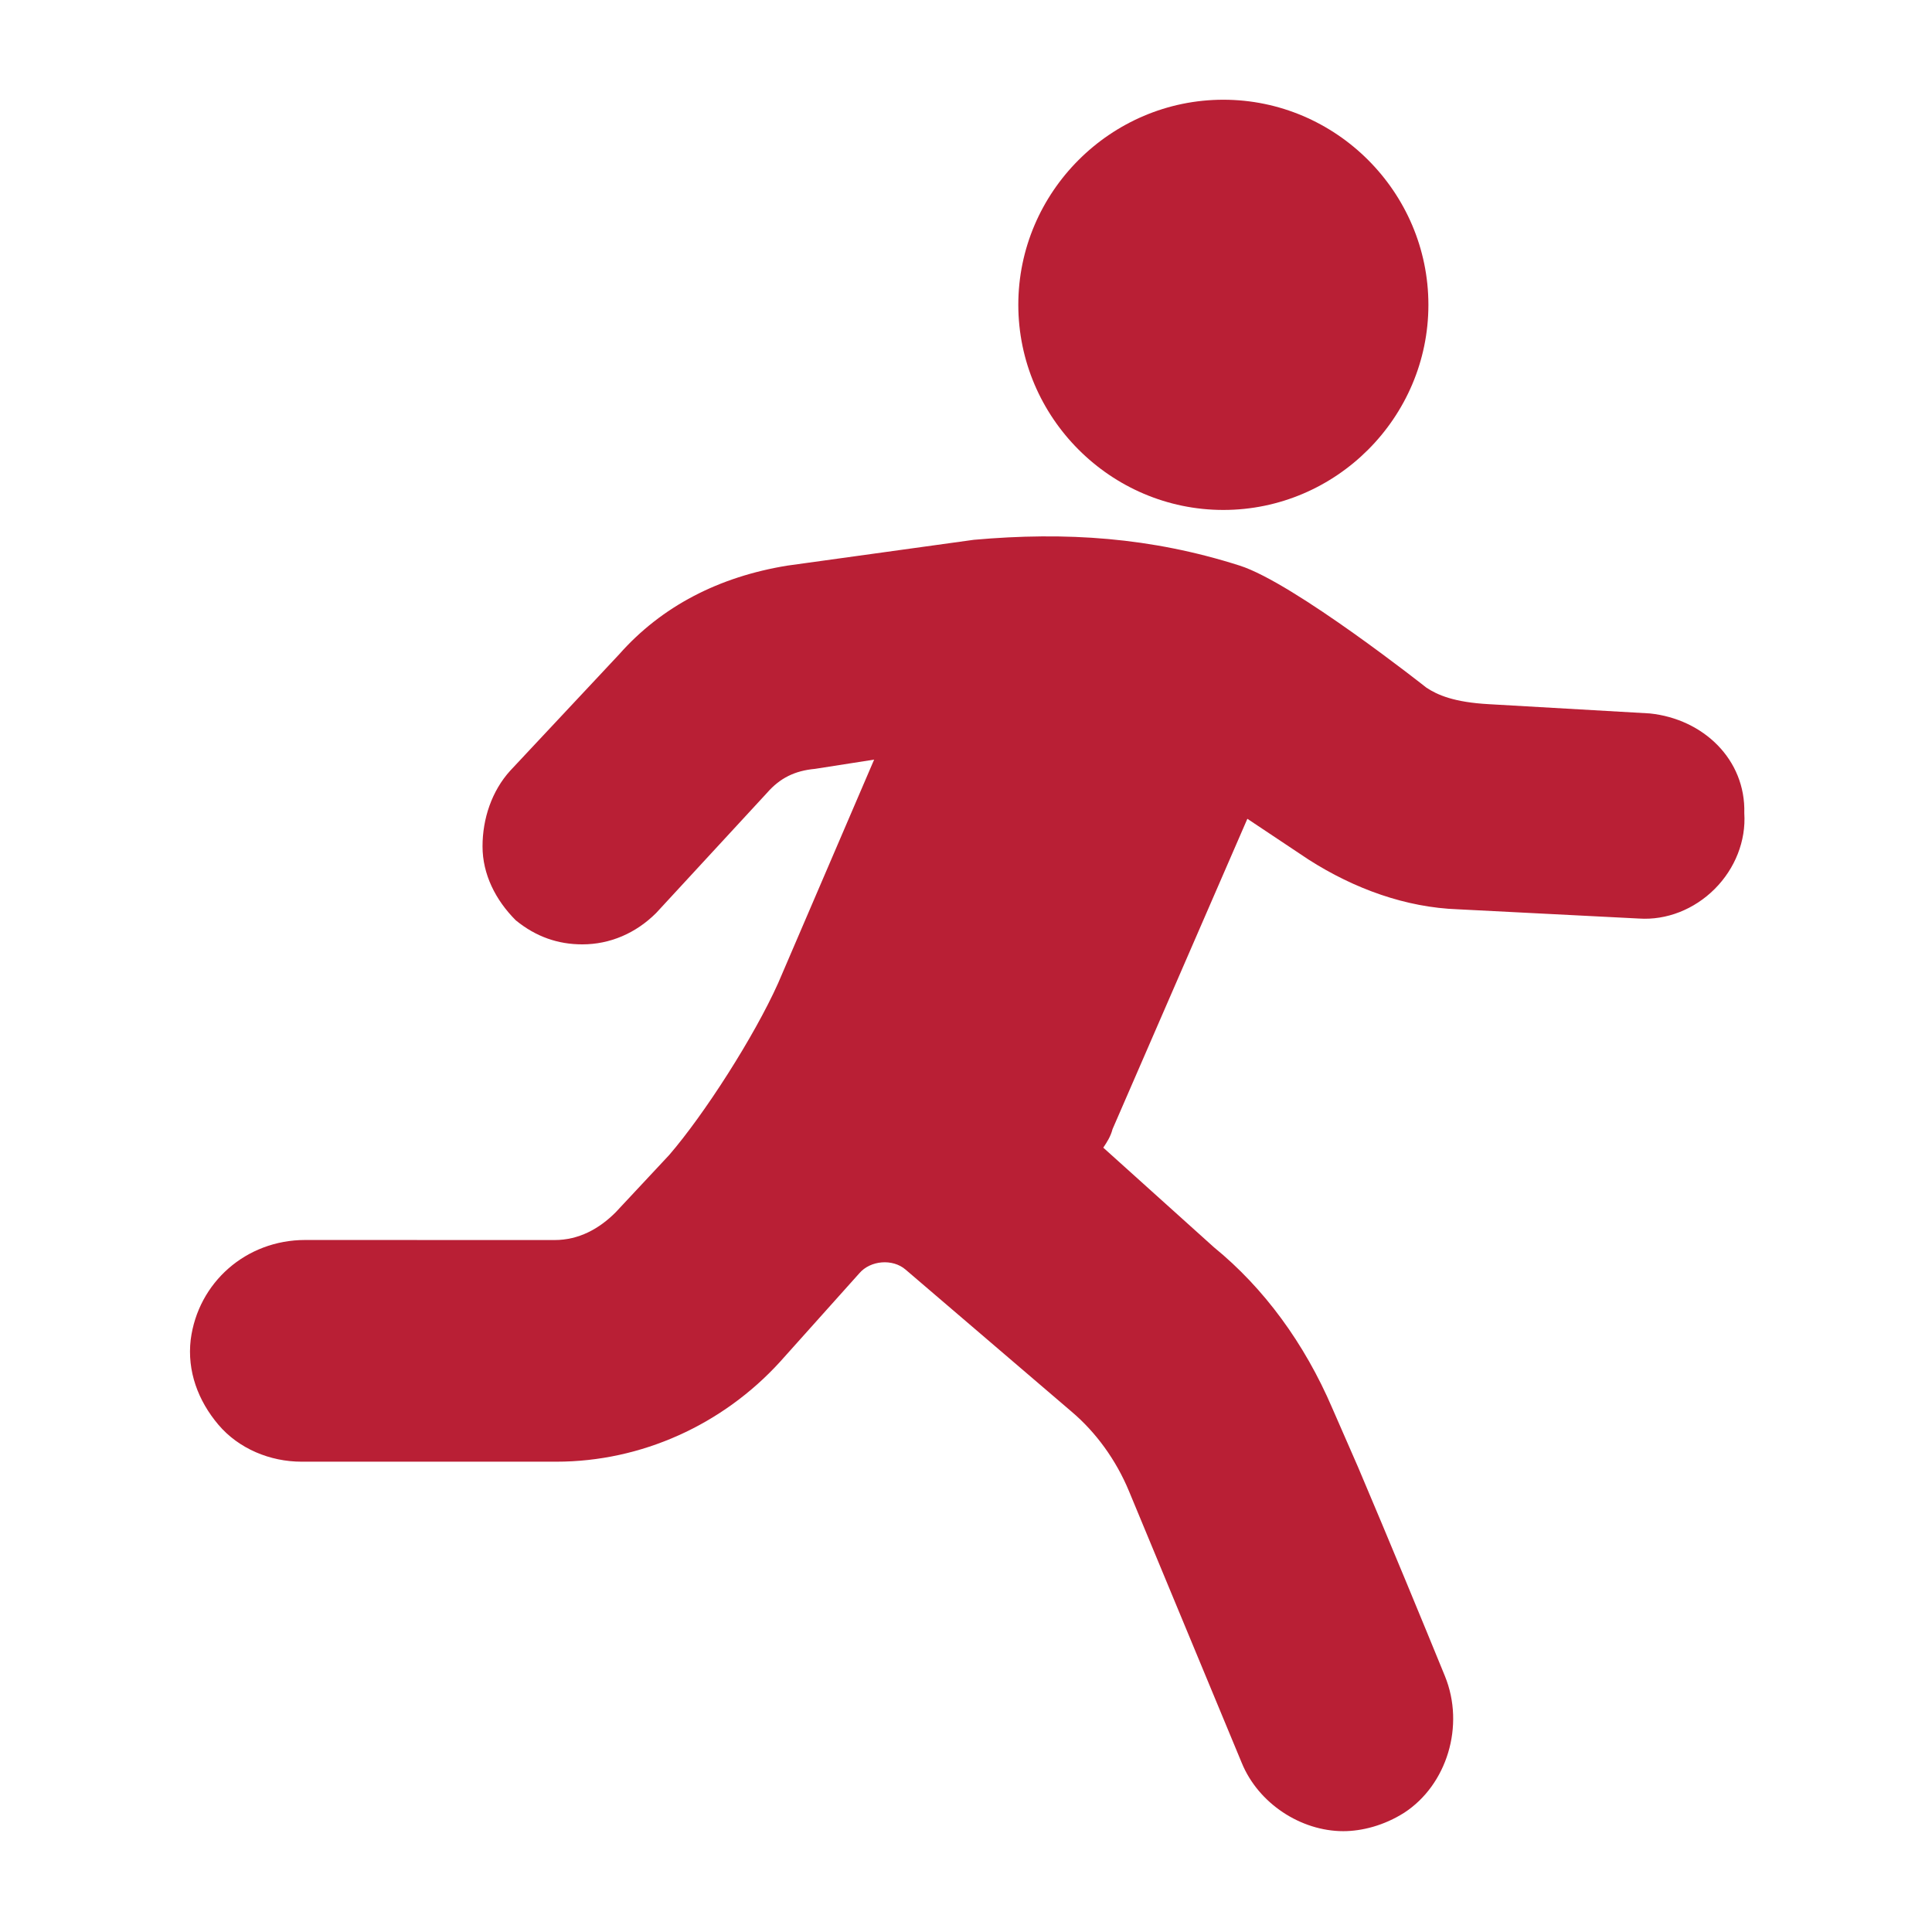 <?xml version="1.0" encoding="UTF-8" standalone="no"?>
<!DOCTYPE svg PUBLIC "-//W3C//DTD SVG 1.1//EN" "http://www.w3.org/Graphics/SVG/1.1/DTD/svg11.dtd">
<svg width="100%" height="100%" viewBox="0 0 150 150" version="1.1" xmlns="http://www.w3.org/2000/svg" xmlns:xlink="http://www.w3.org/1999/xlink" xml:space="preserve" xmlns:serif="http://www.serif.com/" style="fill-rule:evenodd;clip-rule:evenodd;stroke-linejoin:round;stroke-miterlimit:2;">
    <g transform="matrix(1,0,0,1,-375,-2314)">
        <g transform="matrix(0.761,0,0,0.63,583.985,2321.25)">
            <rect id="action" x="-274.511" y="-11.505" width="197.031" height="238.032" style="fill:none;"/>
            <g id="action1" serif:id="action">
                <g transform="matrix(1.058,0,0,1.058,21.419,-4.372)">
                    <g transform="matrix(1.781,0,0,2.152,-273.351,-2.839)">
                        <path d="M85.699,36.801L77,36.301C75.101,36.199 74.199,35.801 73.601,35.403C73.601,35.403 66.44,29.739 63.5,28.801C58.703,27.27 54.096,26.958 49.102,27.403L39,28.801C35.301,29.403 32.199,31 29.898,33.602L24,39.899C23,41 22.5,42.5 22.5,44C22.5,45.5 23.199,46.899 24.301,48C25.402,48.899 26.601,49.301 27.902,49.301C29.402,49.301 30.801,48.7 31.902,47.602L37.902,41.102C38.601,40.301 39.402,39.903 40.504,39.801L43.703,39.301L38.504,51.403C37.203,54.301 34.504,58.505 32.605,60.704L29.707,63.805C28.809,64.704 27.707,65.305 26.406,65.305L12.898,65.302C9.699,65.302 7.097,67.602 6.699,70.7C6.5,72.399 7.097,74.001 8.199,75.302C9.301,76.602 11,77.302 12.699,77.302L26.5,77.302C31.102,77.302 35.5,75.302 38.602,71.903L42.903,67.102C43.504,66.403 44.704,66.302 45.403,66.903L54.403,74.602C55.704,75.704 56.801,77.204 57.504,78.903L63.606,93.602C64.504,95.801 66.805,97.301 69.106,97.301C70.106,97.301 71.305,97.001 72.407,96.301C74.708,94.801 75.708,91.602 74.606,88.903C73.504,86.204 71.606,81.602 69.907,77.602L68.508,74.403C67.008,70.903 64.809,67.903 62.11,65.704L56.11,60.305C56.309,60.004 56.508,59.704 56.61,59.305L63.911,42.504L67.212,44.703C69.712,46.305 72.512,47.305 75.313,47.403L85.114,47.903C86.614,48.004 88.114,47.403 89.216,46.301C90.317,45.199 90.915,43.699 90.817,42.199C90.899,39.301 88.602,37.102 85.7,36.801L85.699,36.801Z" style="fill:rgb(185,31,53);fill-rule:nonzero;"/>
                    </g>
                    <g transform="matrix(1.781,0,0,2.152,-272.081,-4.373)">
                        <path d="M61.898,26.5C68,26.5 73,21.5 73,15.398C73,9.296 68,4.296 61.898,4.296C55.796,4.296 50.796,9.296 50.796,15.398C50.8,21.5 55.8,26.5 61.898,26.5Z" style="fill:rgb(185,31,53);fill-rule:nonzero;"/>
                    </g>
                </g>
            </g>
        </g>
    </g>
</svg>
